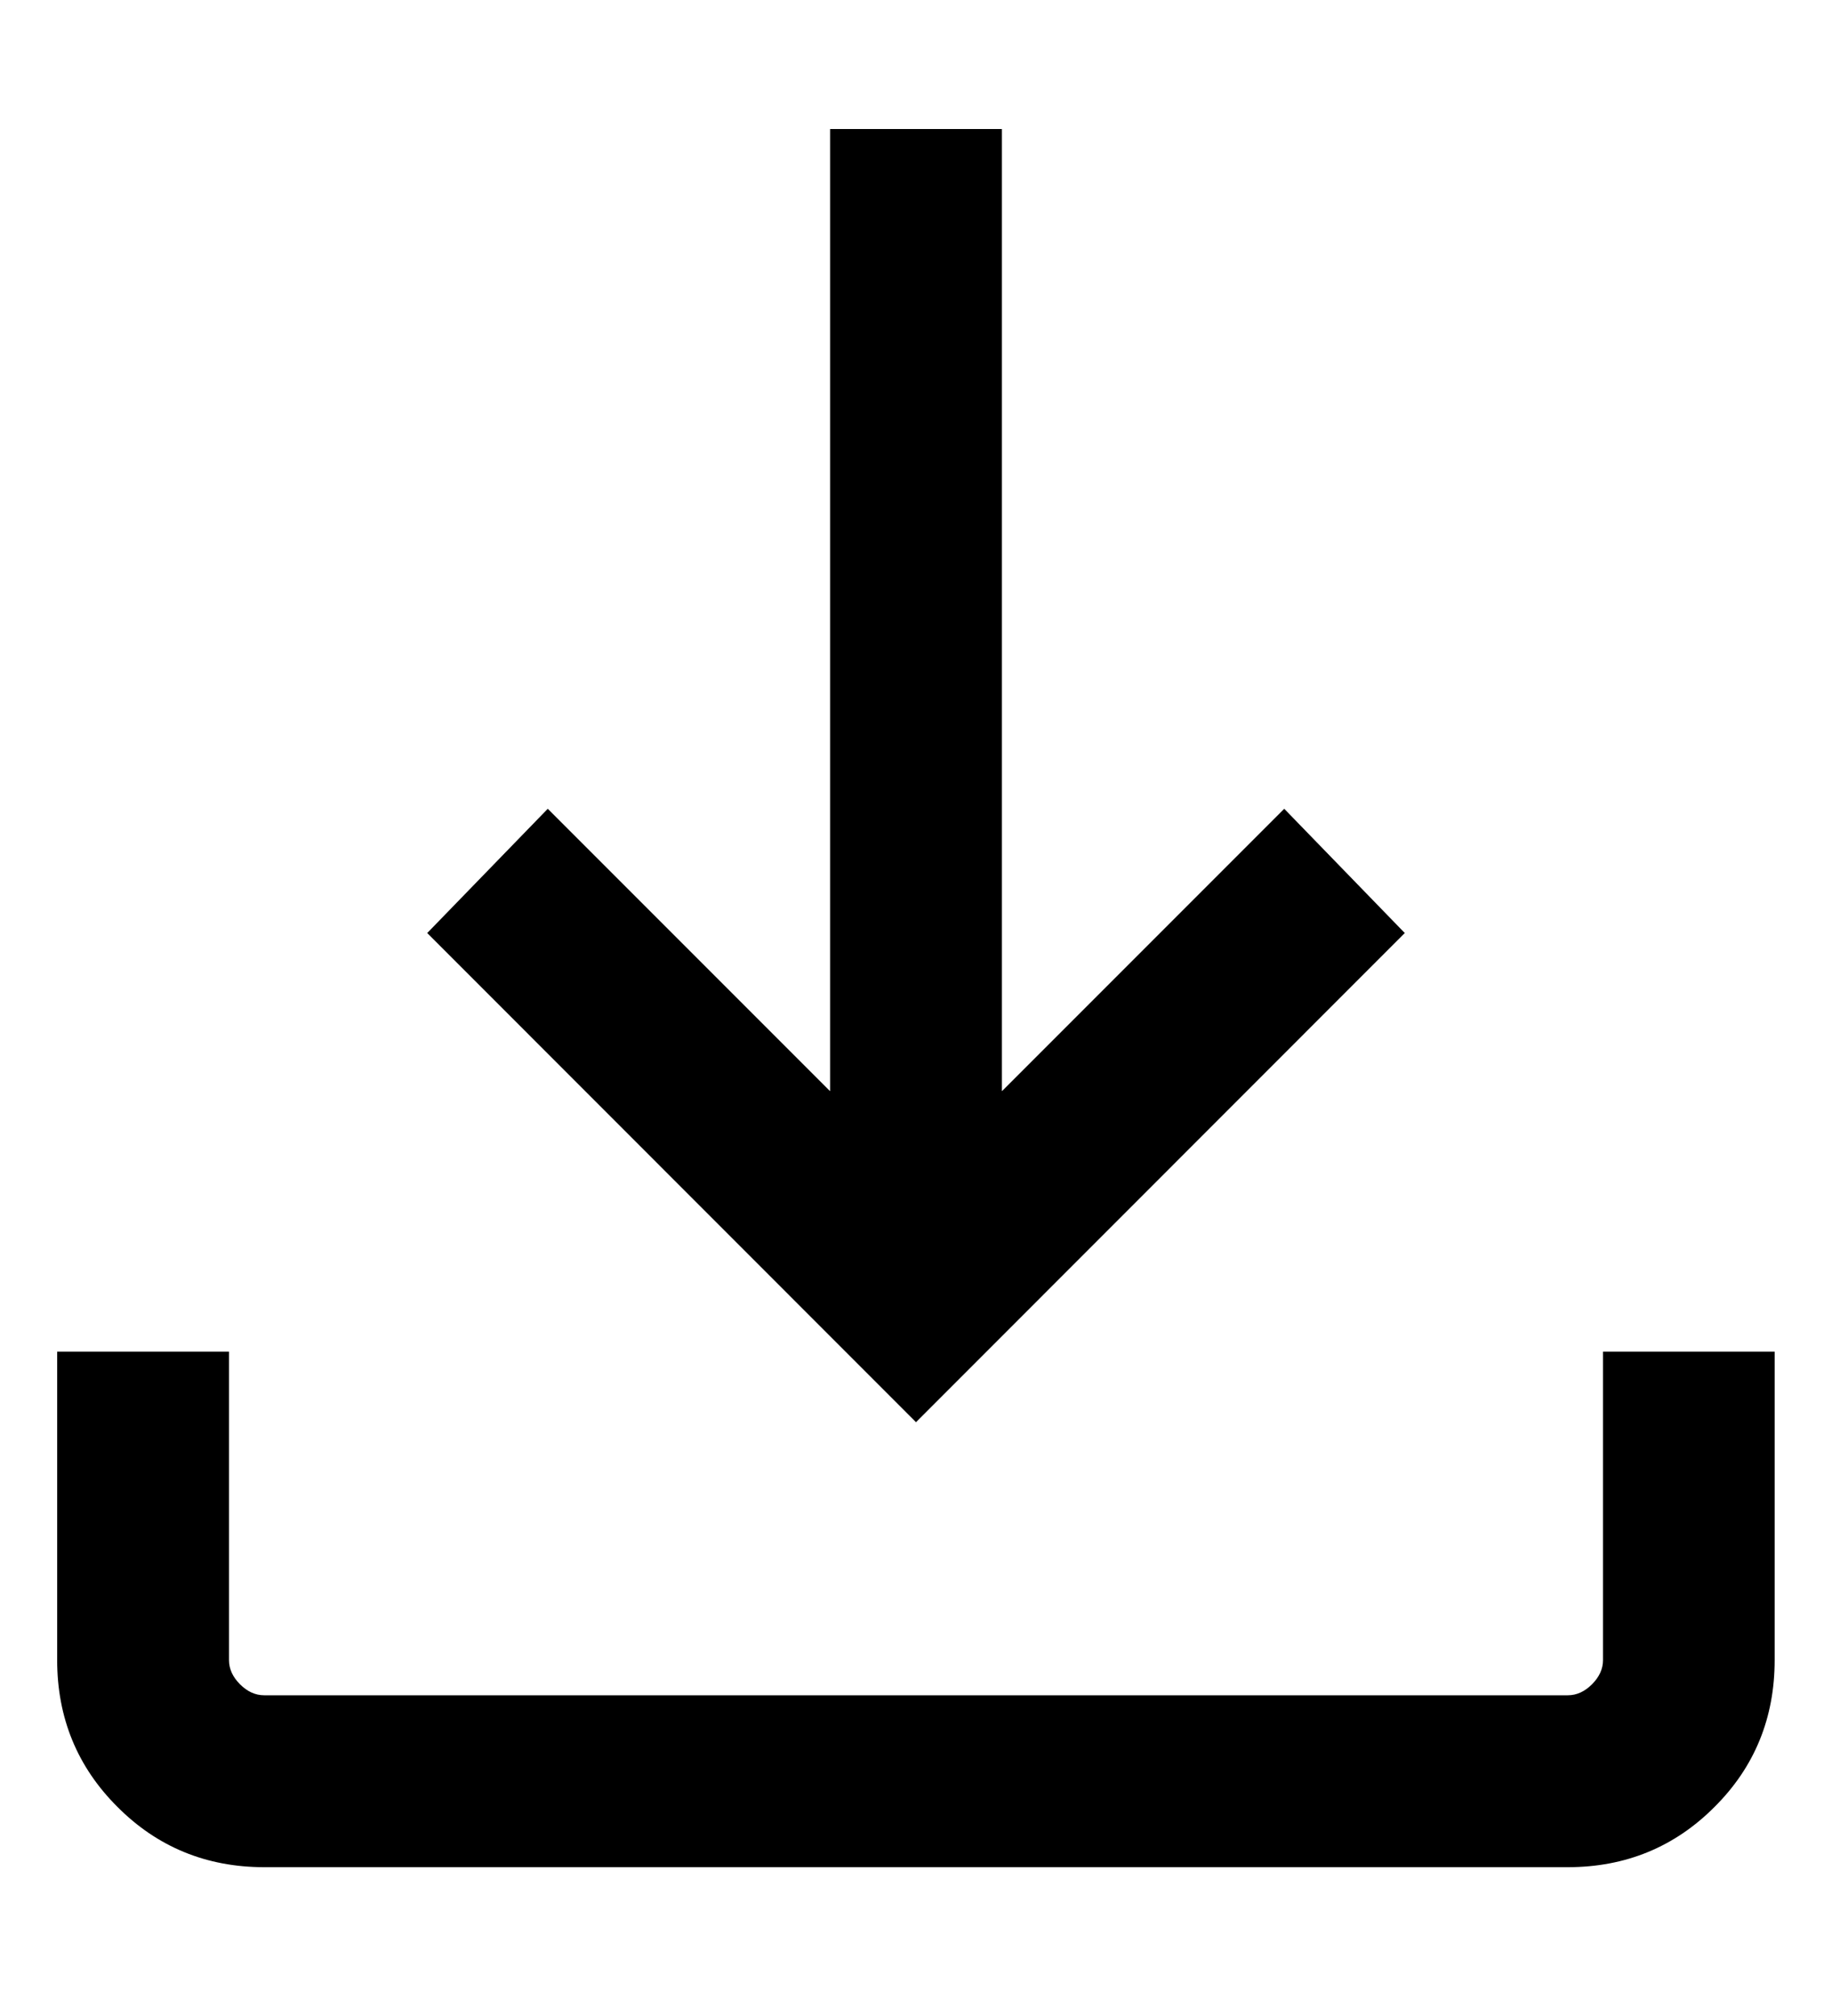 <svg width="10" height="11" viewBox="0 0 10 11" fill="none" xmlns="http://www.w3.org/2000/svg">
<path d="M1.442 10.188C1.127 10.188 0.859 10.078 0.641 9.859C0.422 9.641 0.312 9.373 0.312 9.058V7.375H1.25V9.058C1.25 9.106 1.27 9.15 1.31 9.19C1.35 9.23 1.394 9.25 1.442 9.25H8.558C8.606 9.25 8.65 9.23 8.69 9.19C8.73 9.15 8.75 9.106 8.75 9.058V7.375H9.687V9.058C9.687 9.373 9.578 9.641 9.359 9.859C9.141 10.078 8.873 10.188 8.558 10.188H1.442ZM5 7.76L2.332 5.091L2.99 4.413L4.531 5.954V0.704H5.469V5.954L7.01 4.413L7.668 5.091L5 7.76Z" fill="black"/>
</svg>
